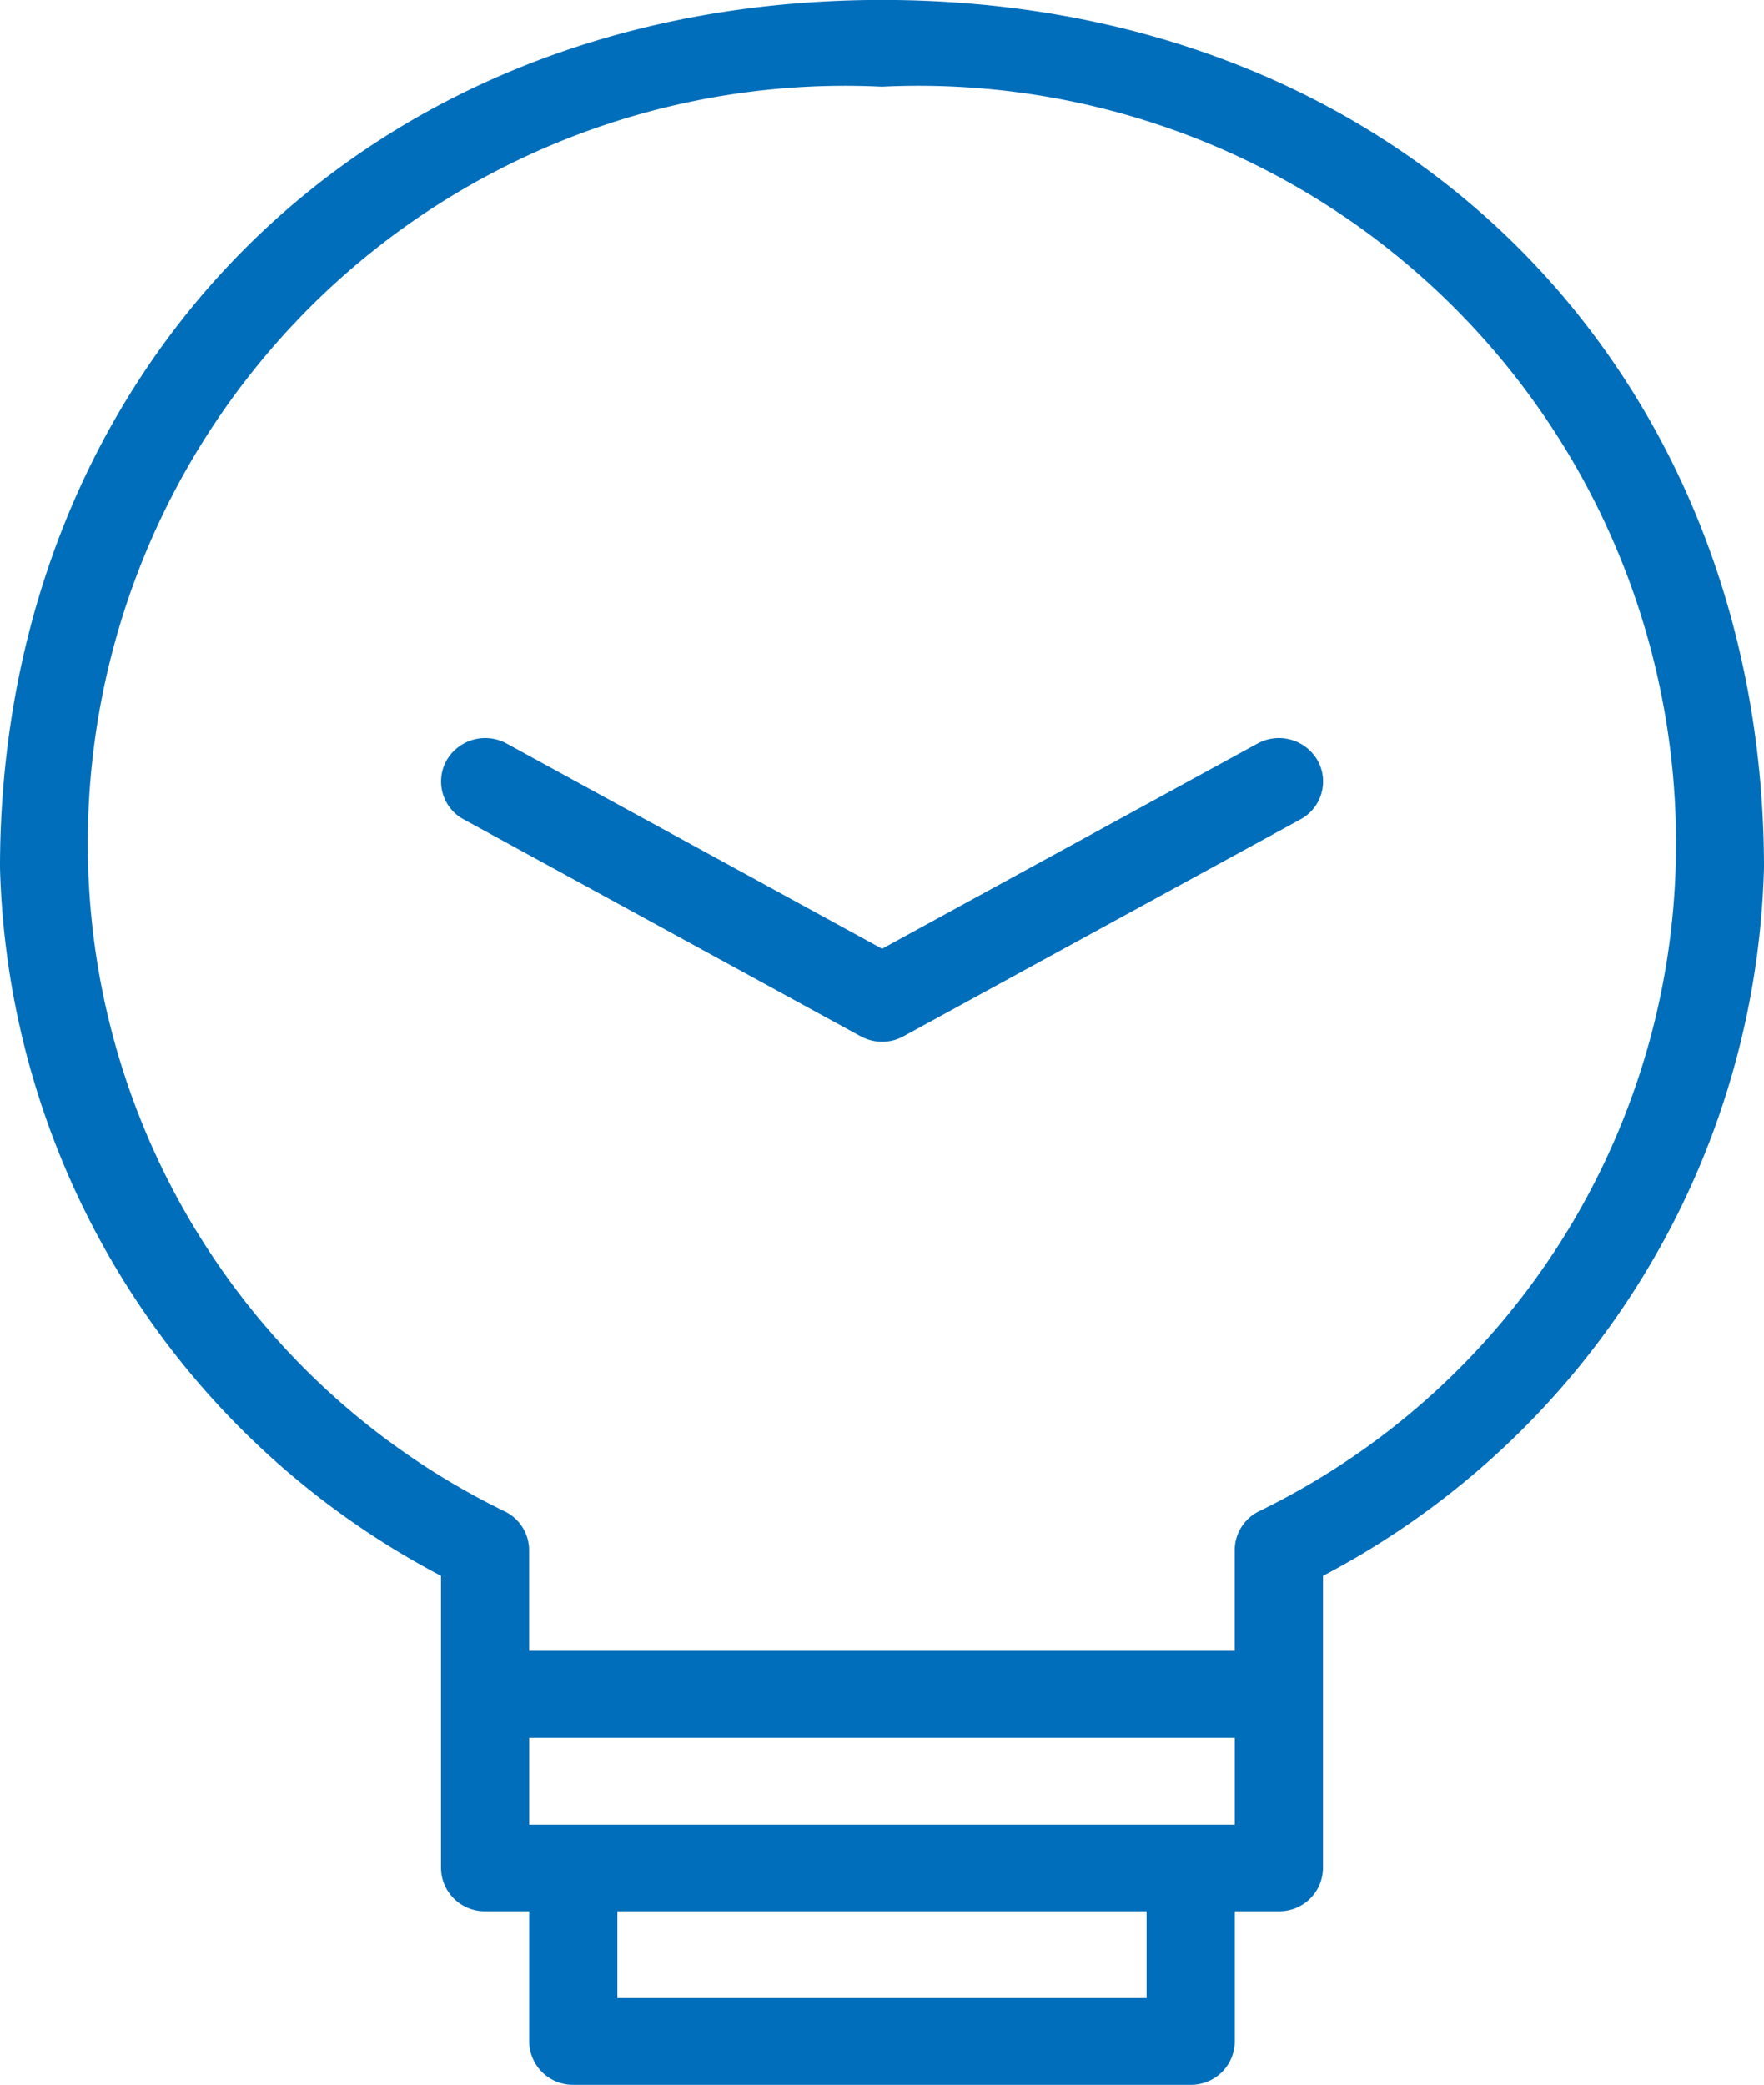 <svg xmlns="http://www.w3.org/2000/svg" width="22" height="26.002"><path data-name="Shape 692" d="M7.15 26.002a.545.545 0 01-.55-.54v-1.625h-.55a.546.546 0 01-.55-.54v-3.643A10.277 10.277 0 010 10.822C0 4.722 4.422-.001 11-.001s11 4.719 11 10.823a10.274 10.274 0 01-5.5 8.832v3.643a.545.545 0 01-.55.54h-.55v1.625a.545.545 0 01-.55.54zm.55-1.082h6.6v-1.083H7.7zm-1.1-2.164h8.8v-1.082H6.6zM1.1 10.824a9.245 9.245 0 005.207 8.032.54.54 0 01.292.476v1.257h8.8v-1.257a.543.543 0 01.292-.478 9.245 9.245 0 005.207-8.033 9.445 9.445 0 00-9.9-9.74A9.445 9.445 0 001.1 10.823zm9.633 2.1l-4.95-2.705a.537.537 0 01-.213-.736.556.556 0 01.748-.21l4.683 2.56 4.683-2.56a.556.556 0 01.748.21.537.537 0 01-.213.736l-4.95 2.705a.553.553 0 01-.535 0z" fill="#006eba"/></svg>